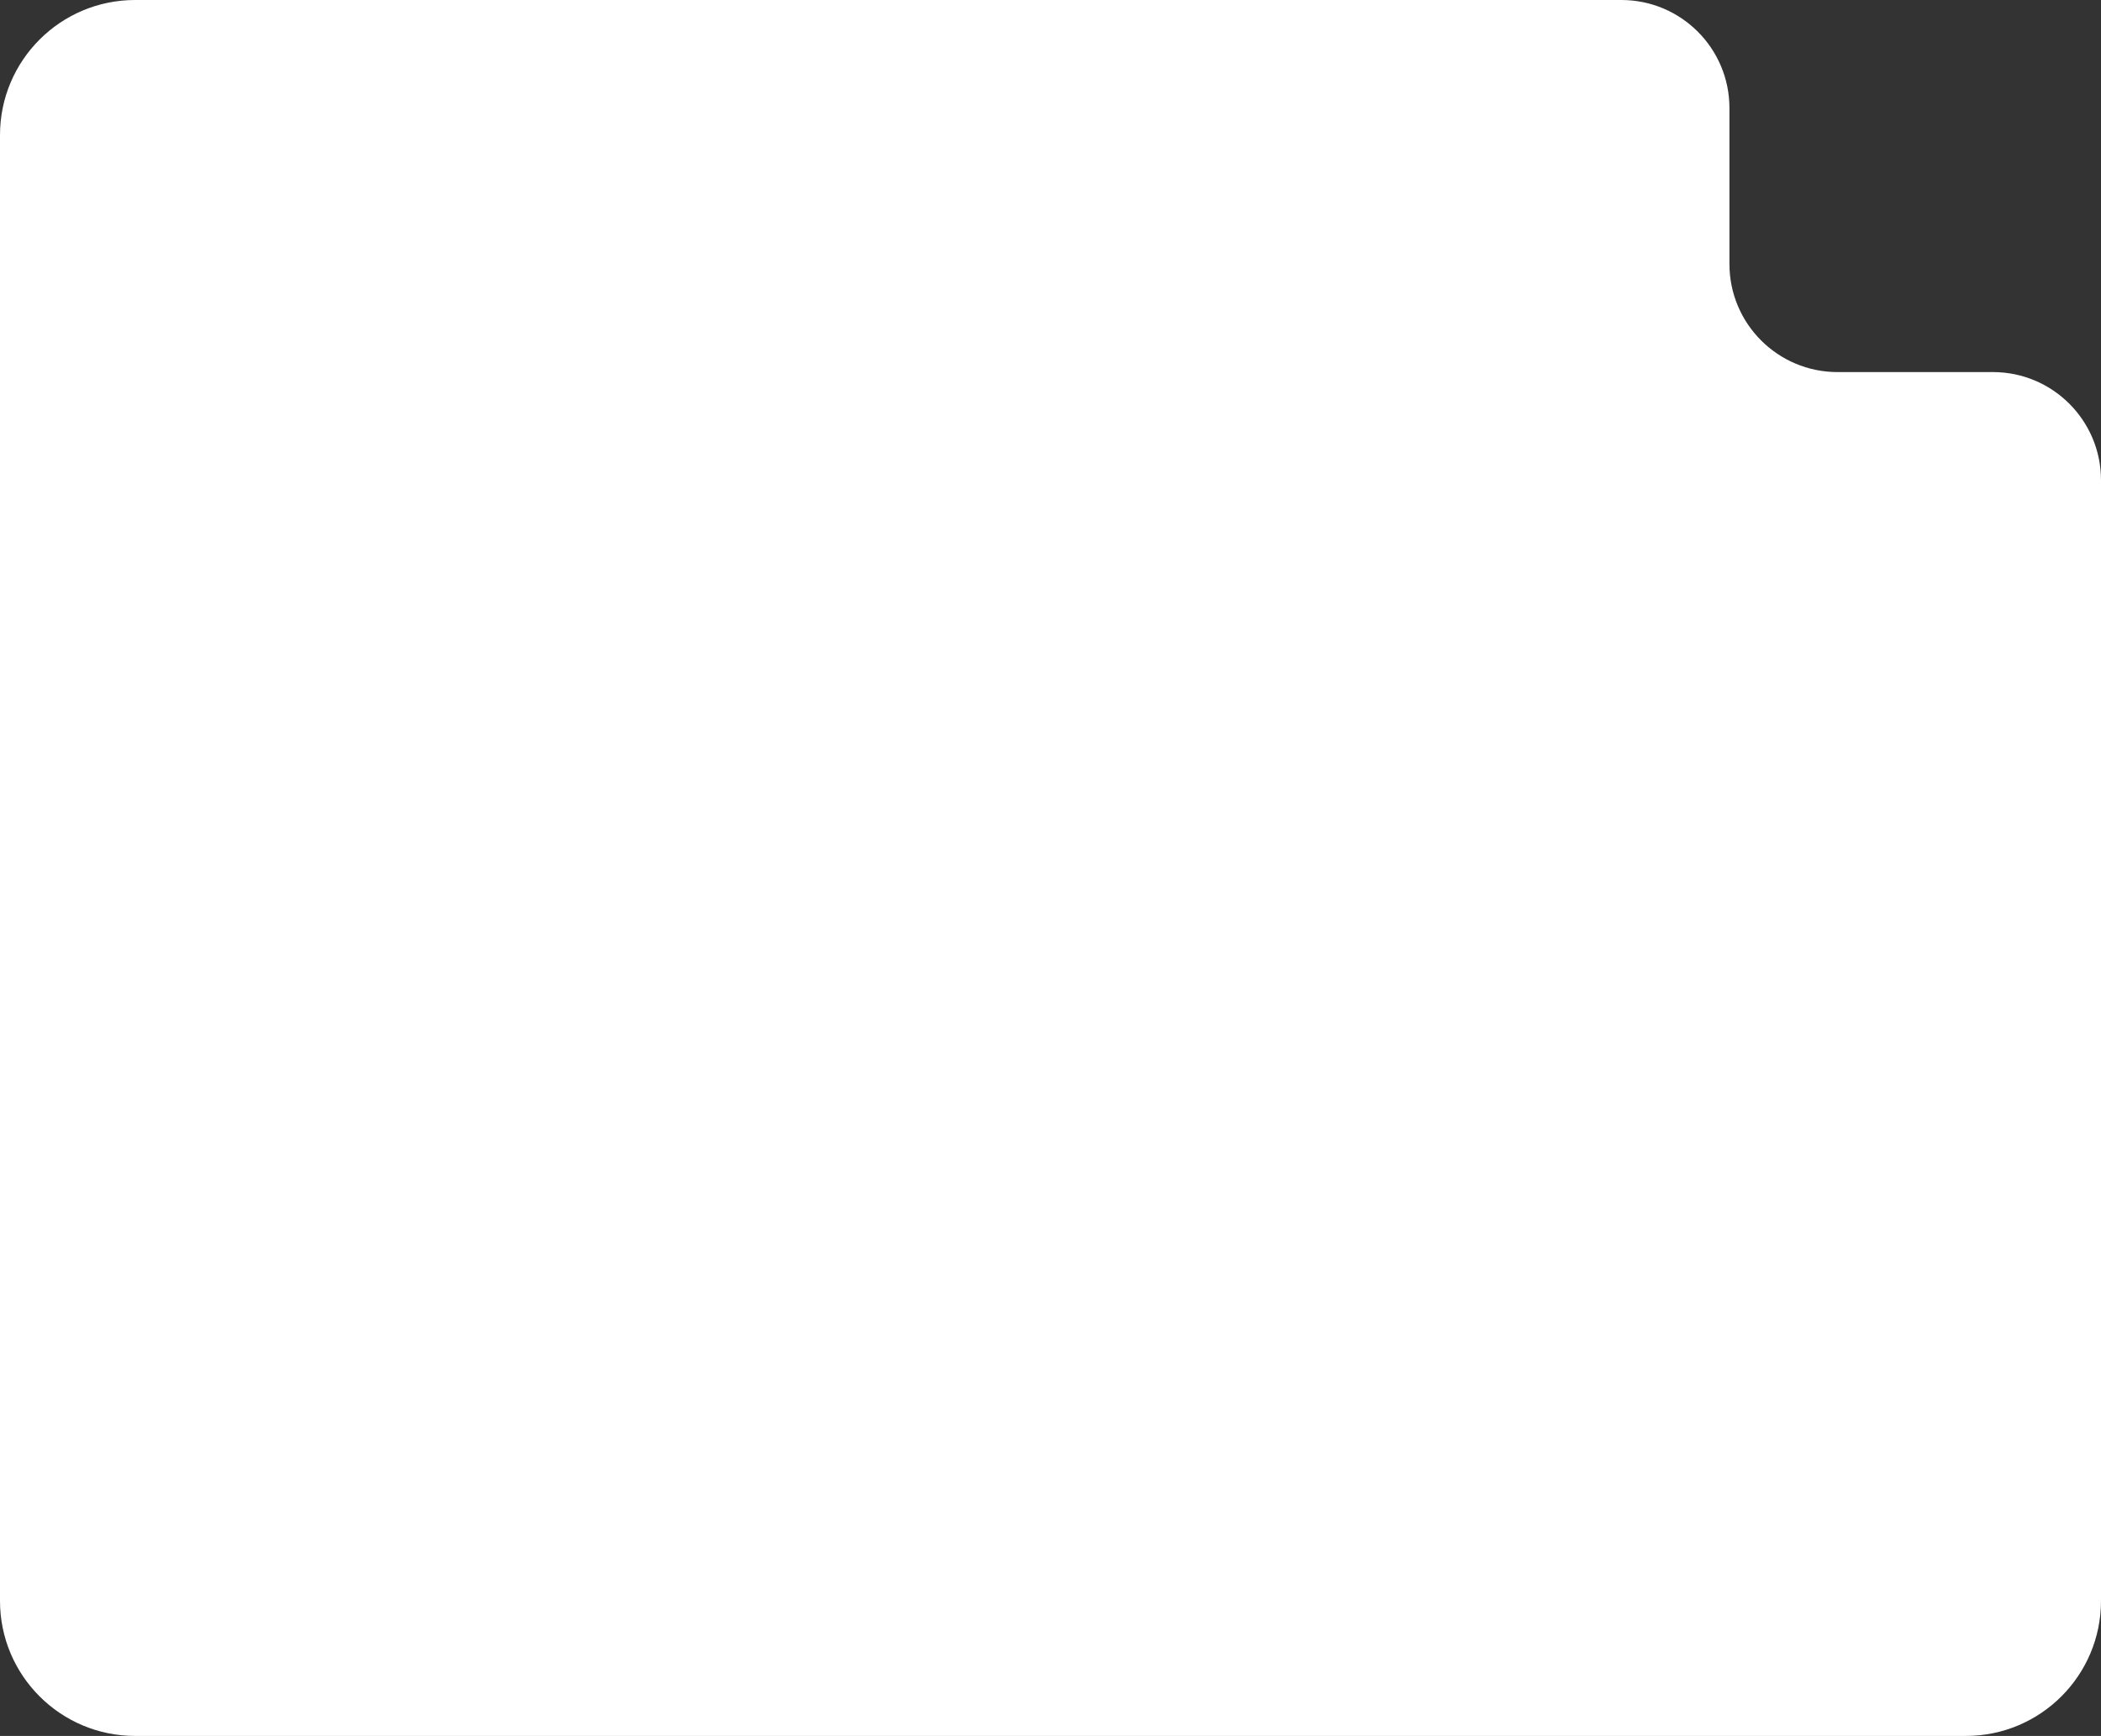 <svg width="311" height="257" viewBox="0 0 311 257" fill="none" xmlns="http://www.w3.org/2000/svg">
<rect x="0" y="0" width="311" height="257" fill="#333333" stroke="none"/>
<path d="M240 0C248.837 0 256 7.163 256 16V39.085C256 47.922 263.163 55.085 272 55.085H295C303.837 55.085 311 62.248 311 71.085V237C311 248.046 302.046 257 291 257H20C8.954 257 0 248.046 0 237V20C6.44299e-07 8.954 8.954 0 20 0H240Z" fill="white"/>
</svg>
